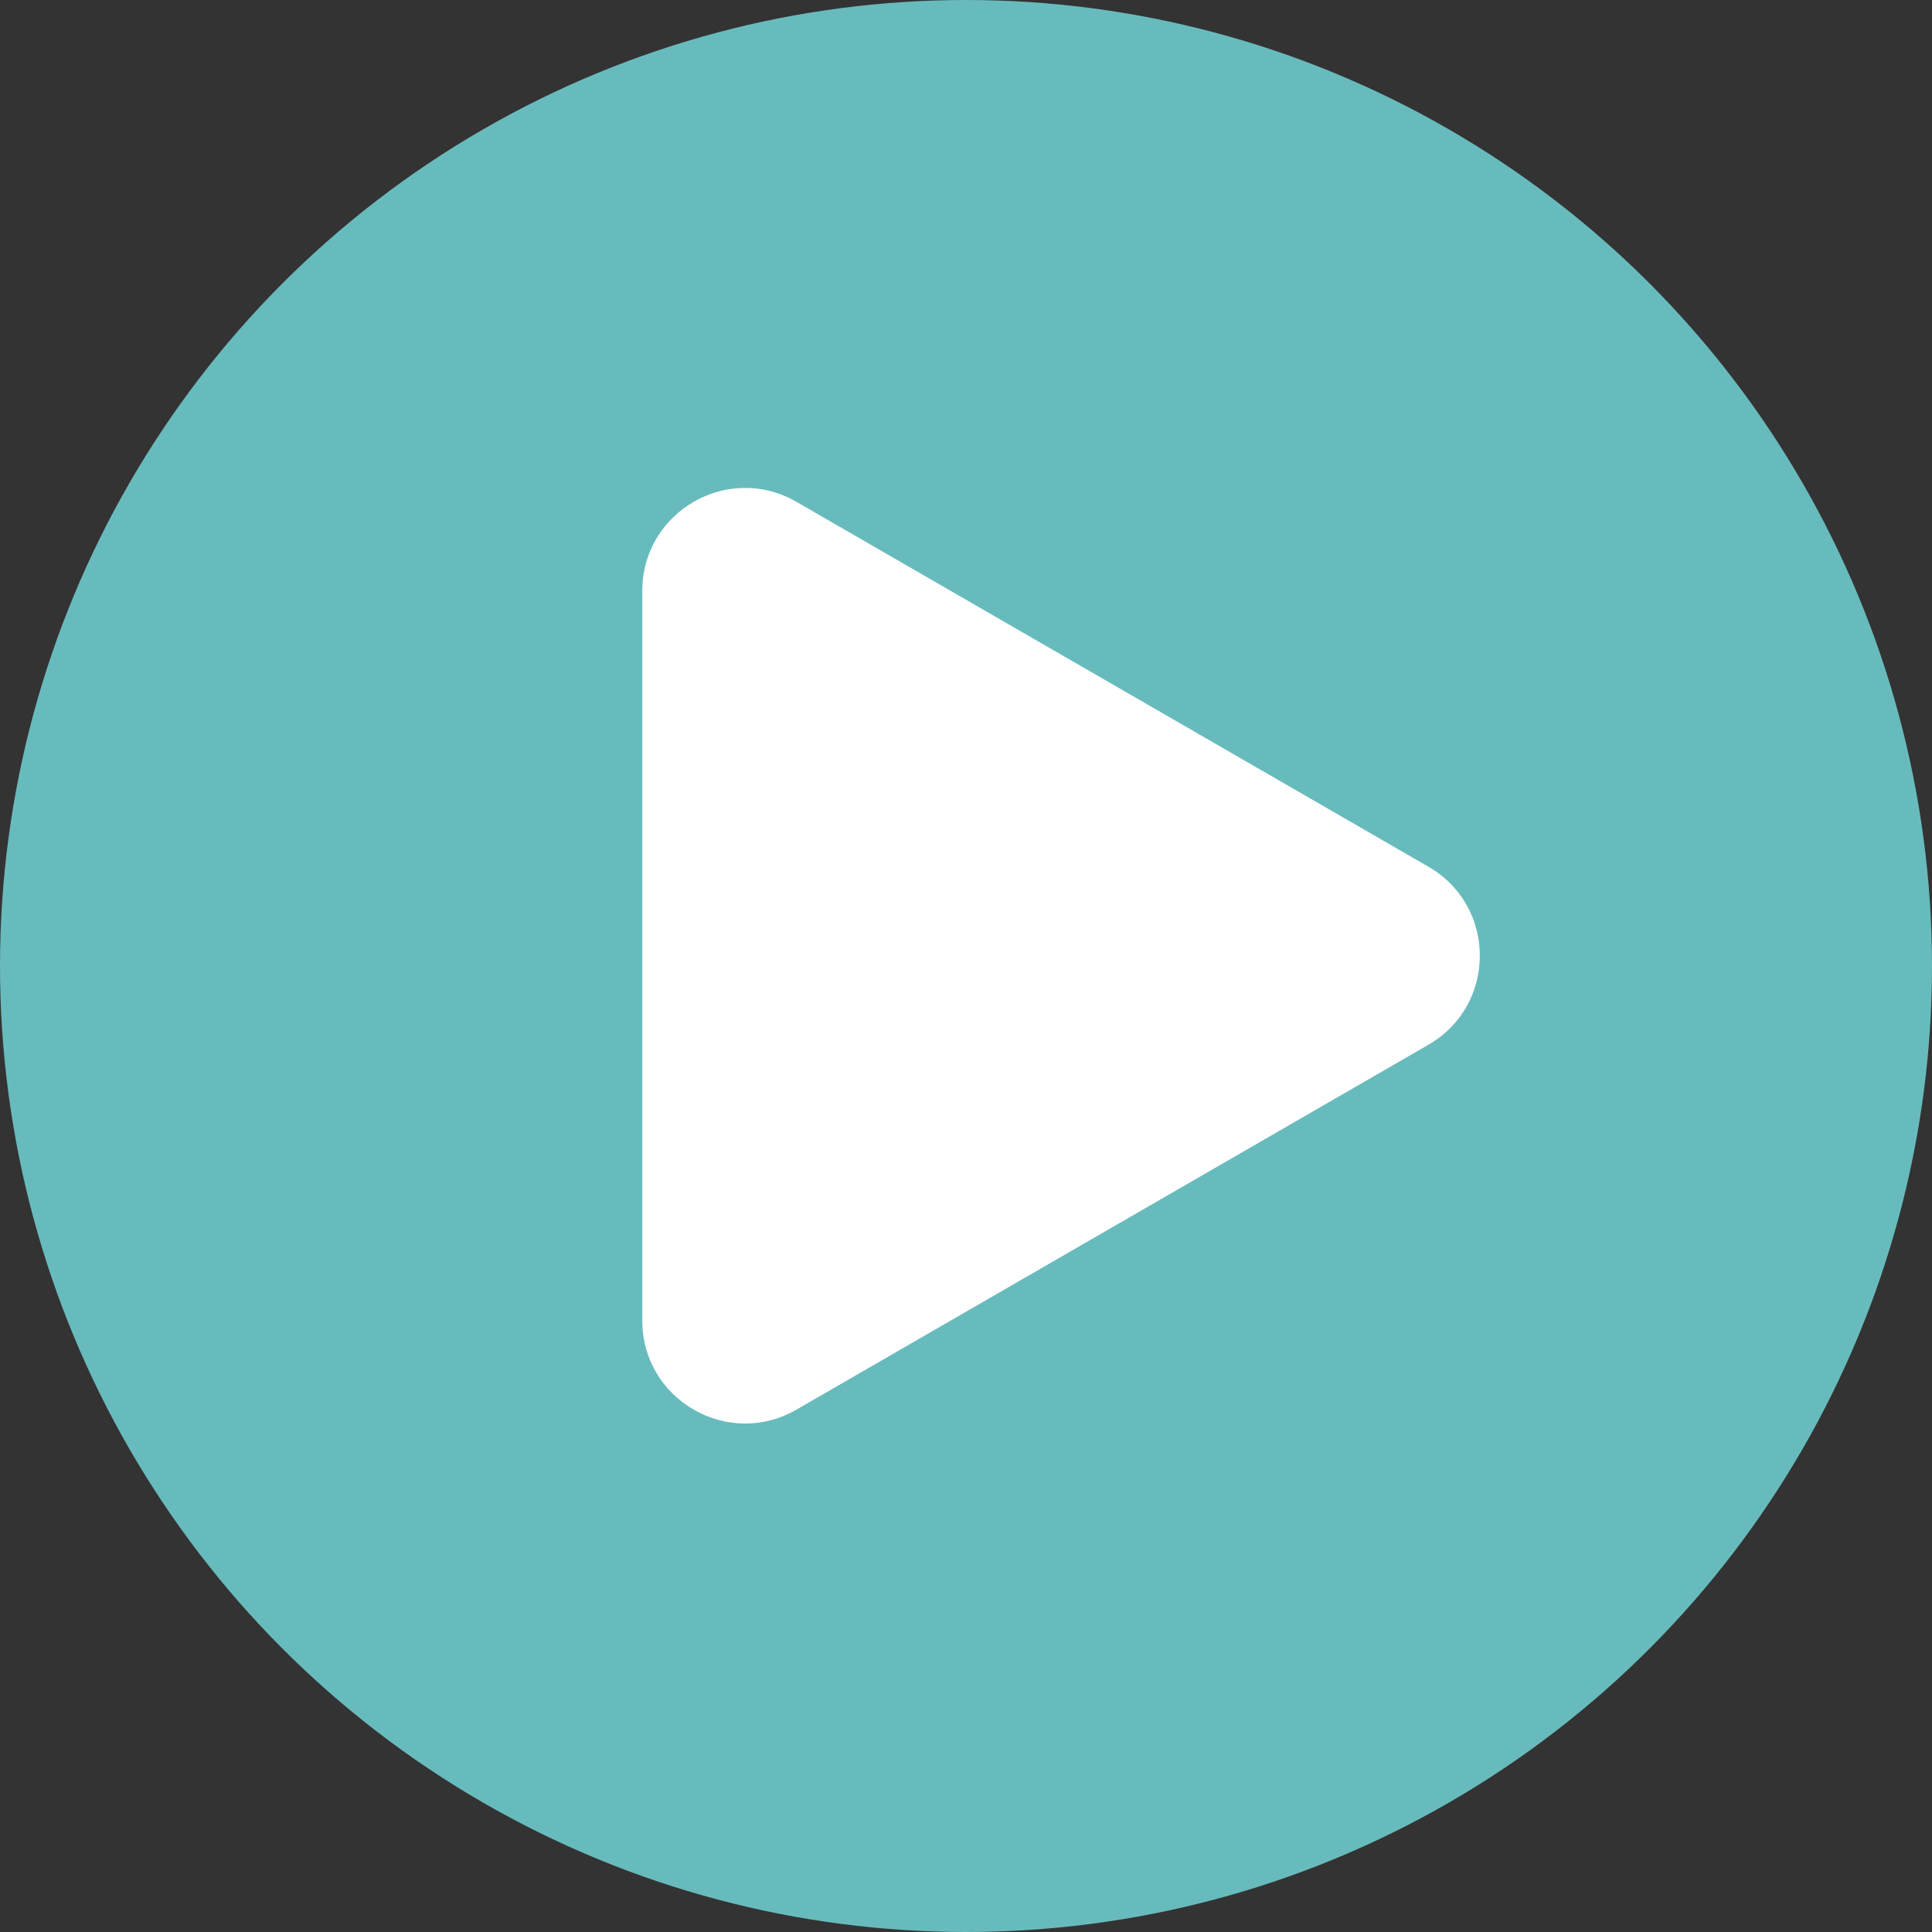 <?xml version="1.0" encoding="UTF-8"?> <svg xmlns="http://www.w3.org/2000/svg" width="94" height="94" viewBox="0 0 94 94" fill="none"><rect x="0" y="0" width="94" height="94" fill="#333333" stroke="none"/><circle cx="47" cy="47" r="47" fill="#68BBBD"></circle><path d="M69.5 42.17C72.833 44.094 72.833 48.906 69.5 50.83L38.75 68.584C35.417 70.508 31.25 68.103 31.25 64.254L31.25 28.747C31.25 24.898 35.417 22.492 38.75 24.416L69.5 42.17Z" fill="white"></path></svg> 